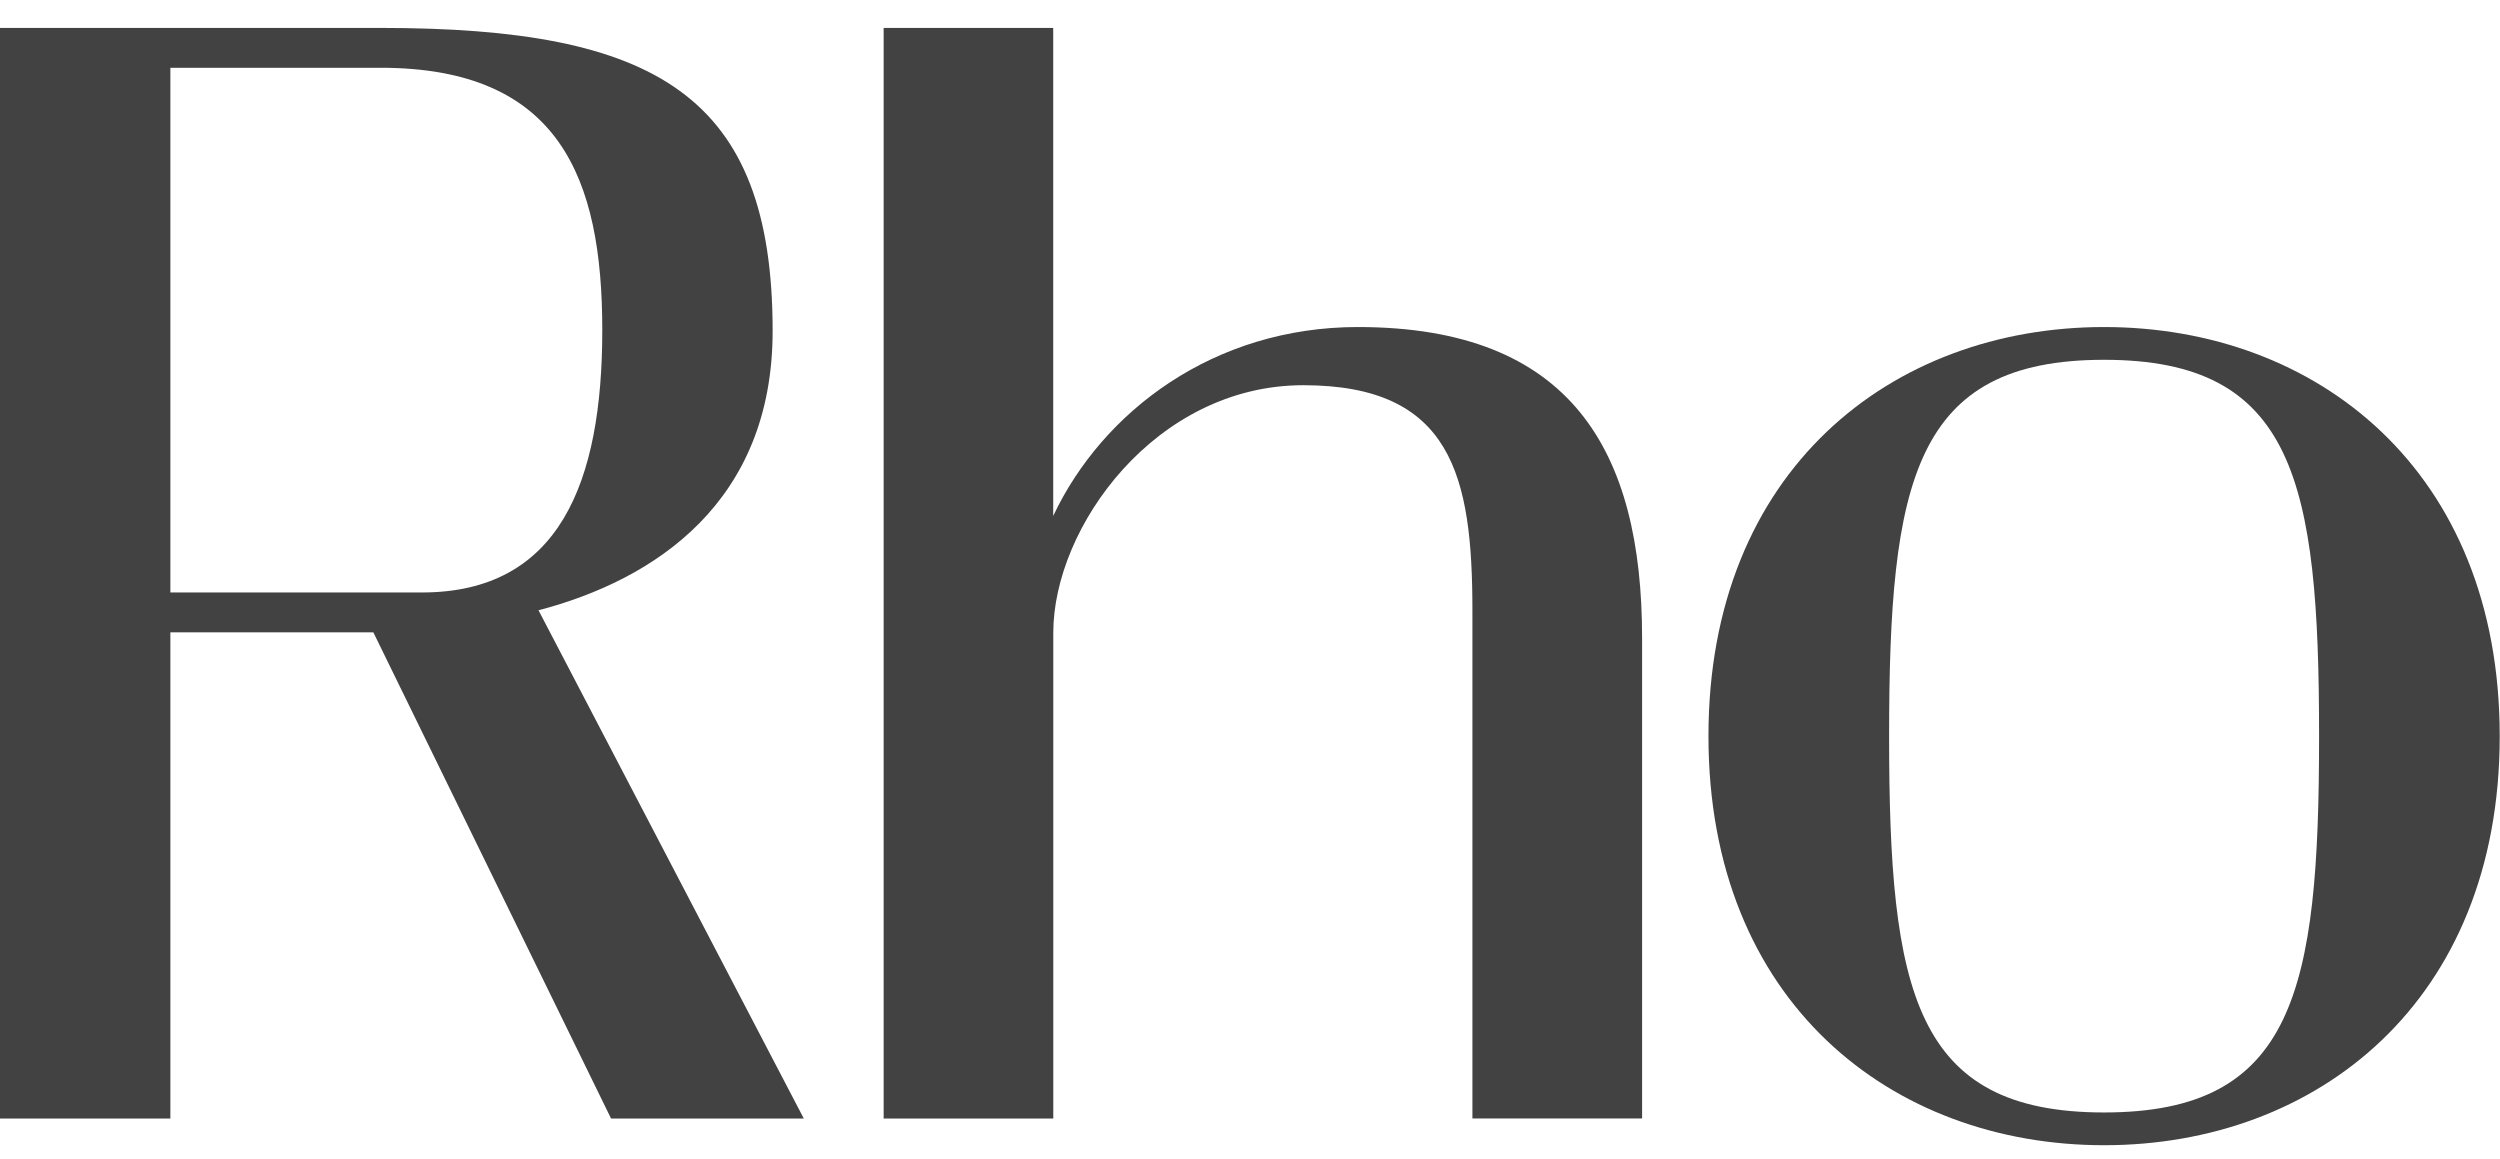 <svg width="345" height="160" viewBox="0 0 345 160" fill="none" xmlns="http://www.w3.org/2000/svg">
<path d="M51.523 87.265H23.512V154.362H0V3.853H52.52C90.519 3.853 106.624 13.104 106.624 45.671C106.624 69.277 90.395 80.008 74.314 84.217L110.927 154.362H84.329L51.523 87.265ZM58.215 81.761C77.214 81.761 83.115 66.555 83.115 45.557C83.115 24.56 77.214 9.352 52.52 9.352H23.512V81.761H58.215Z" fill="#424242"/>
<path d="M226.609 88.051V154.352H203.193V84.233C203.193 65.663 200.34 53.159 179.85 53.159C159.484 53.159 145.354 72.738 145.354 87.314V154.362H121.943V3.853H145.343V71.196C152.188 56.713 167.553 45.131 187.384 45.131C216.81 45.131 226.609 62.161 226.609 88.051Z" fill="#424242"/>
<path d="M290.364 158.04C261.066 158.04 235.767 138.297 235.767 101.587C235.767 64.878 261.068 45.132 290.361 45.132C319.654 45.132 344.961 64.875 344.961 101.587C344.961 138.299 319.66 158.04 290.364 158.04ZM290.364 49.652C264.142 49.652 260.697 66.379 260.697 101.587C260.697 136.796 264.142 153.52 290.364 153.52C316.586 153.52 320.033 136.793 320.033 101.587C320.033 66.381 316.589 49.652 290.364 49.652Z" fill="#424242"/>
</svg>
